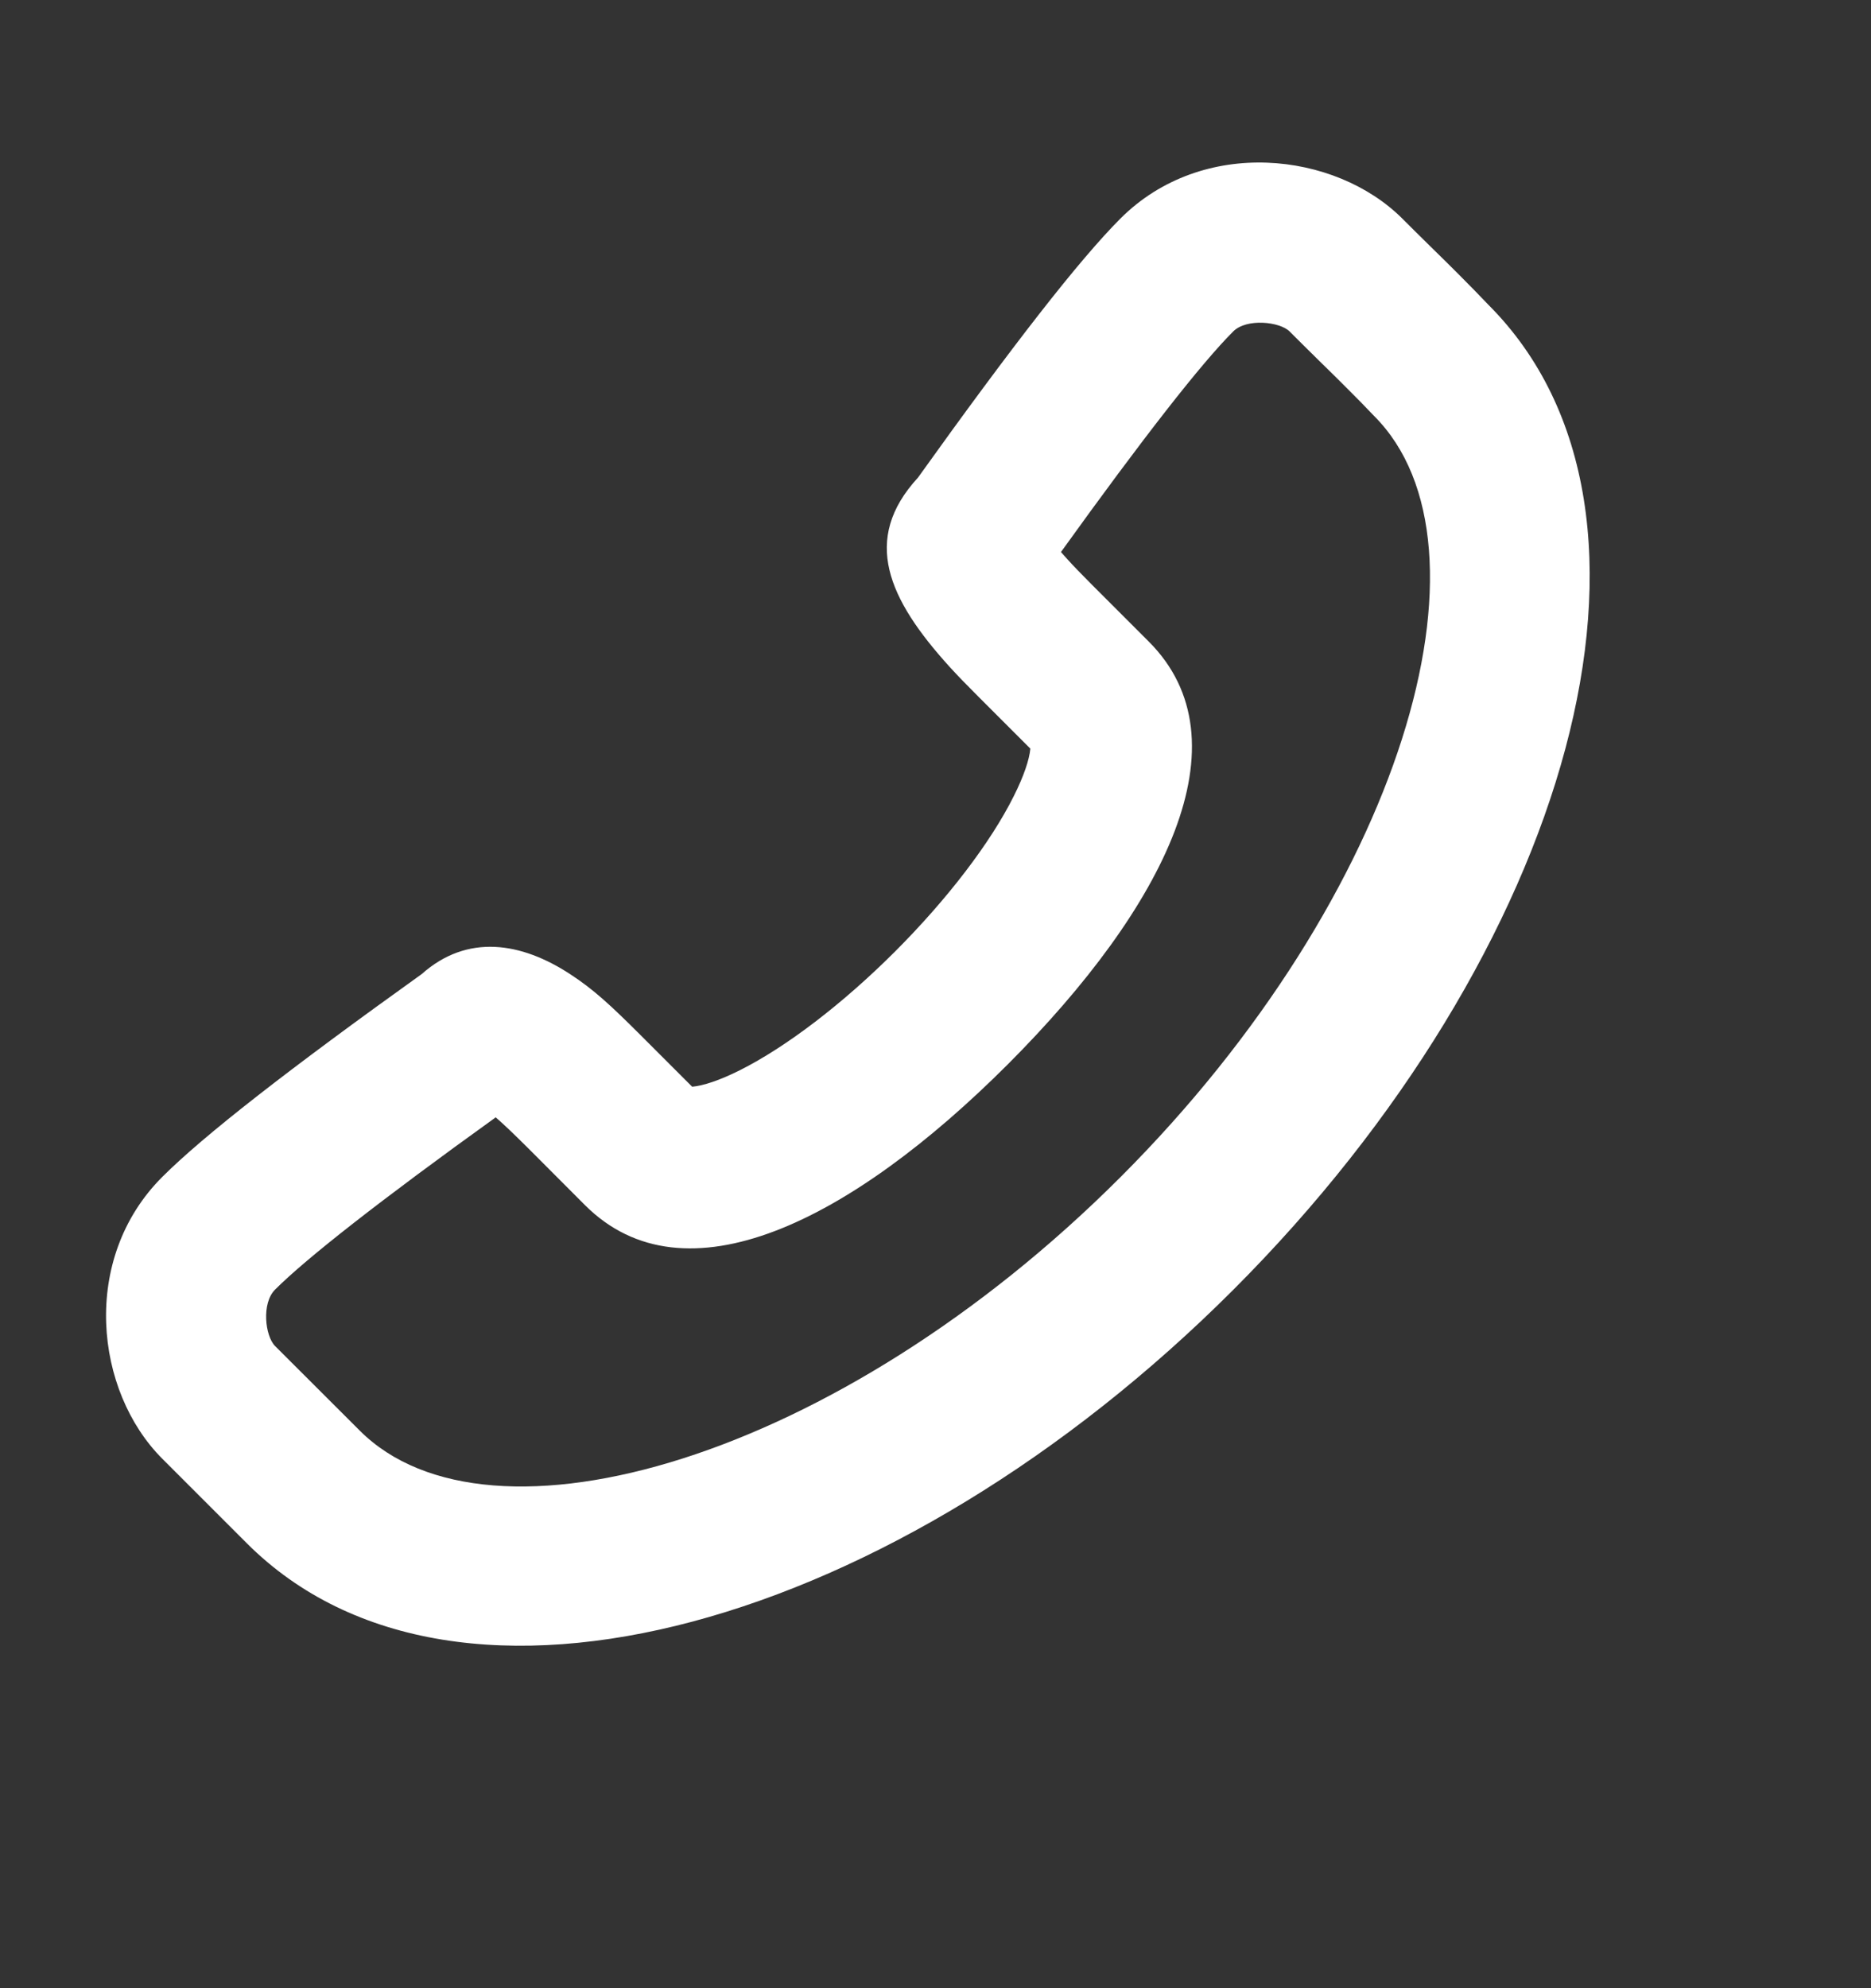 <?xml version="1.0" encoding="UTF-8"?> <svg xmlns="http://www.w3.org/2000/svg" width="16" height="17" viewBox="0 0 16 17" fill="none"><rect x="0" y="0" width="16" height="17" fill="#333333" stroke="none"/> <path fill-rule="evenodd" clip-rule="evenodd" d="M7.654 8.136C8.101 7.689 8.471 7.205 8.669 6.808C8.756 6.635 8.803 6.493 8.811 6.401L8.376 5.966C8.254 5.844 8.194 5.782 8.119 5.7C7.596 5.123 7.364 4.612 7.85 4.084C8.66 2.952 9.229 2.222 9.581 1.869C10.283 1.167 11.418 1.296 11.992 1.869C12.057 1.934 12.11 1.987 12.23 2.105C12.352 2.224 12.406 2.278 12.474 2.346C12.568 2.44 12.65 2.524 12.728 2.606C14.51 4.388 13.426 8.148 10.547 11.028C7.669 13.907 3.907 14.992 2.111 13.196L1.388 12.473C0.811 11.896 0.685 10.765 1.388 10.063C1.741 9.71 2.472 9.141 3.606 8.329C3.997 7.981 4.459 8.056 4.878 8.331C5.075 8.46 5.217 8.59 5.485 8.858L5.919 9.292C6.012 9.284 6.154 9.238 6.327 9.151C6.724 8.952 7.208 8.582 7.654 8.136ZM5.003 10.305L4.521 9.822C4.395 9.697 4.308 9.613 4.239 9.554C3.257 10.26 2.62 10.759 2.352 11.027C2.235 11.144 2.267 11.423 2.352 11.509L3.076 12.232C4.184 13.341 7.166 12.482 9.583 10.064C12 7.646 12.859 4.665 11.751 3.557C11.669 3.471 11.596 3.396 11.51 3.311C11.446 3.246 11.393 3.195 11.274 3.078C11.151 2.957 11.097 2.903 11.028 2.834C10.945 2.751 10.661 2.719 10.546 2.834C10.277 3.102 9.779 3.738 9.073 4.72C9.09 4.739 9.108 4.761 9.129 4.783C9.184 4.844 9.234 4.895 9.341 5.003L9.823 5.485C10.675 6.336 9.965 7.752 8.619 9.1C7.273 10.446 5.855 11.156 5.003 10.305Z" fill="white"></path> </svg> 